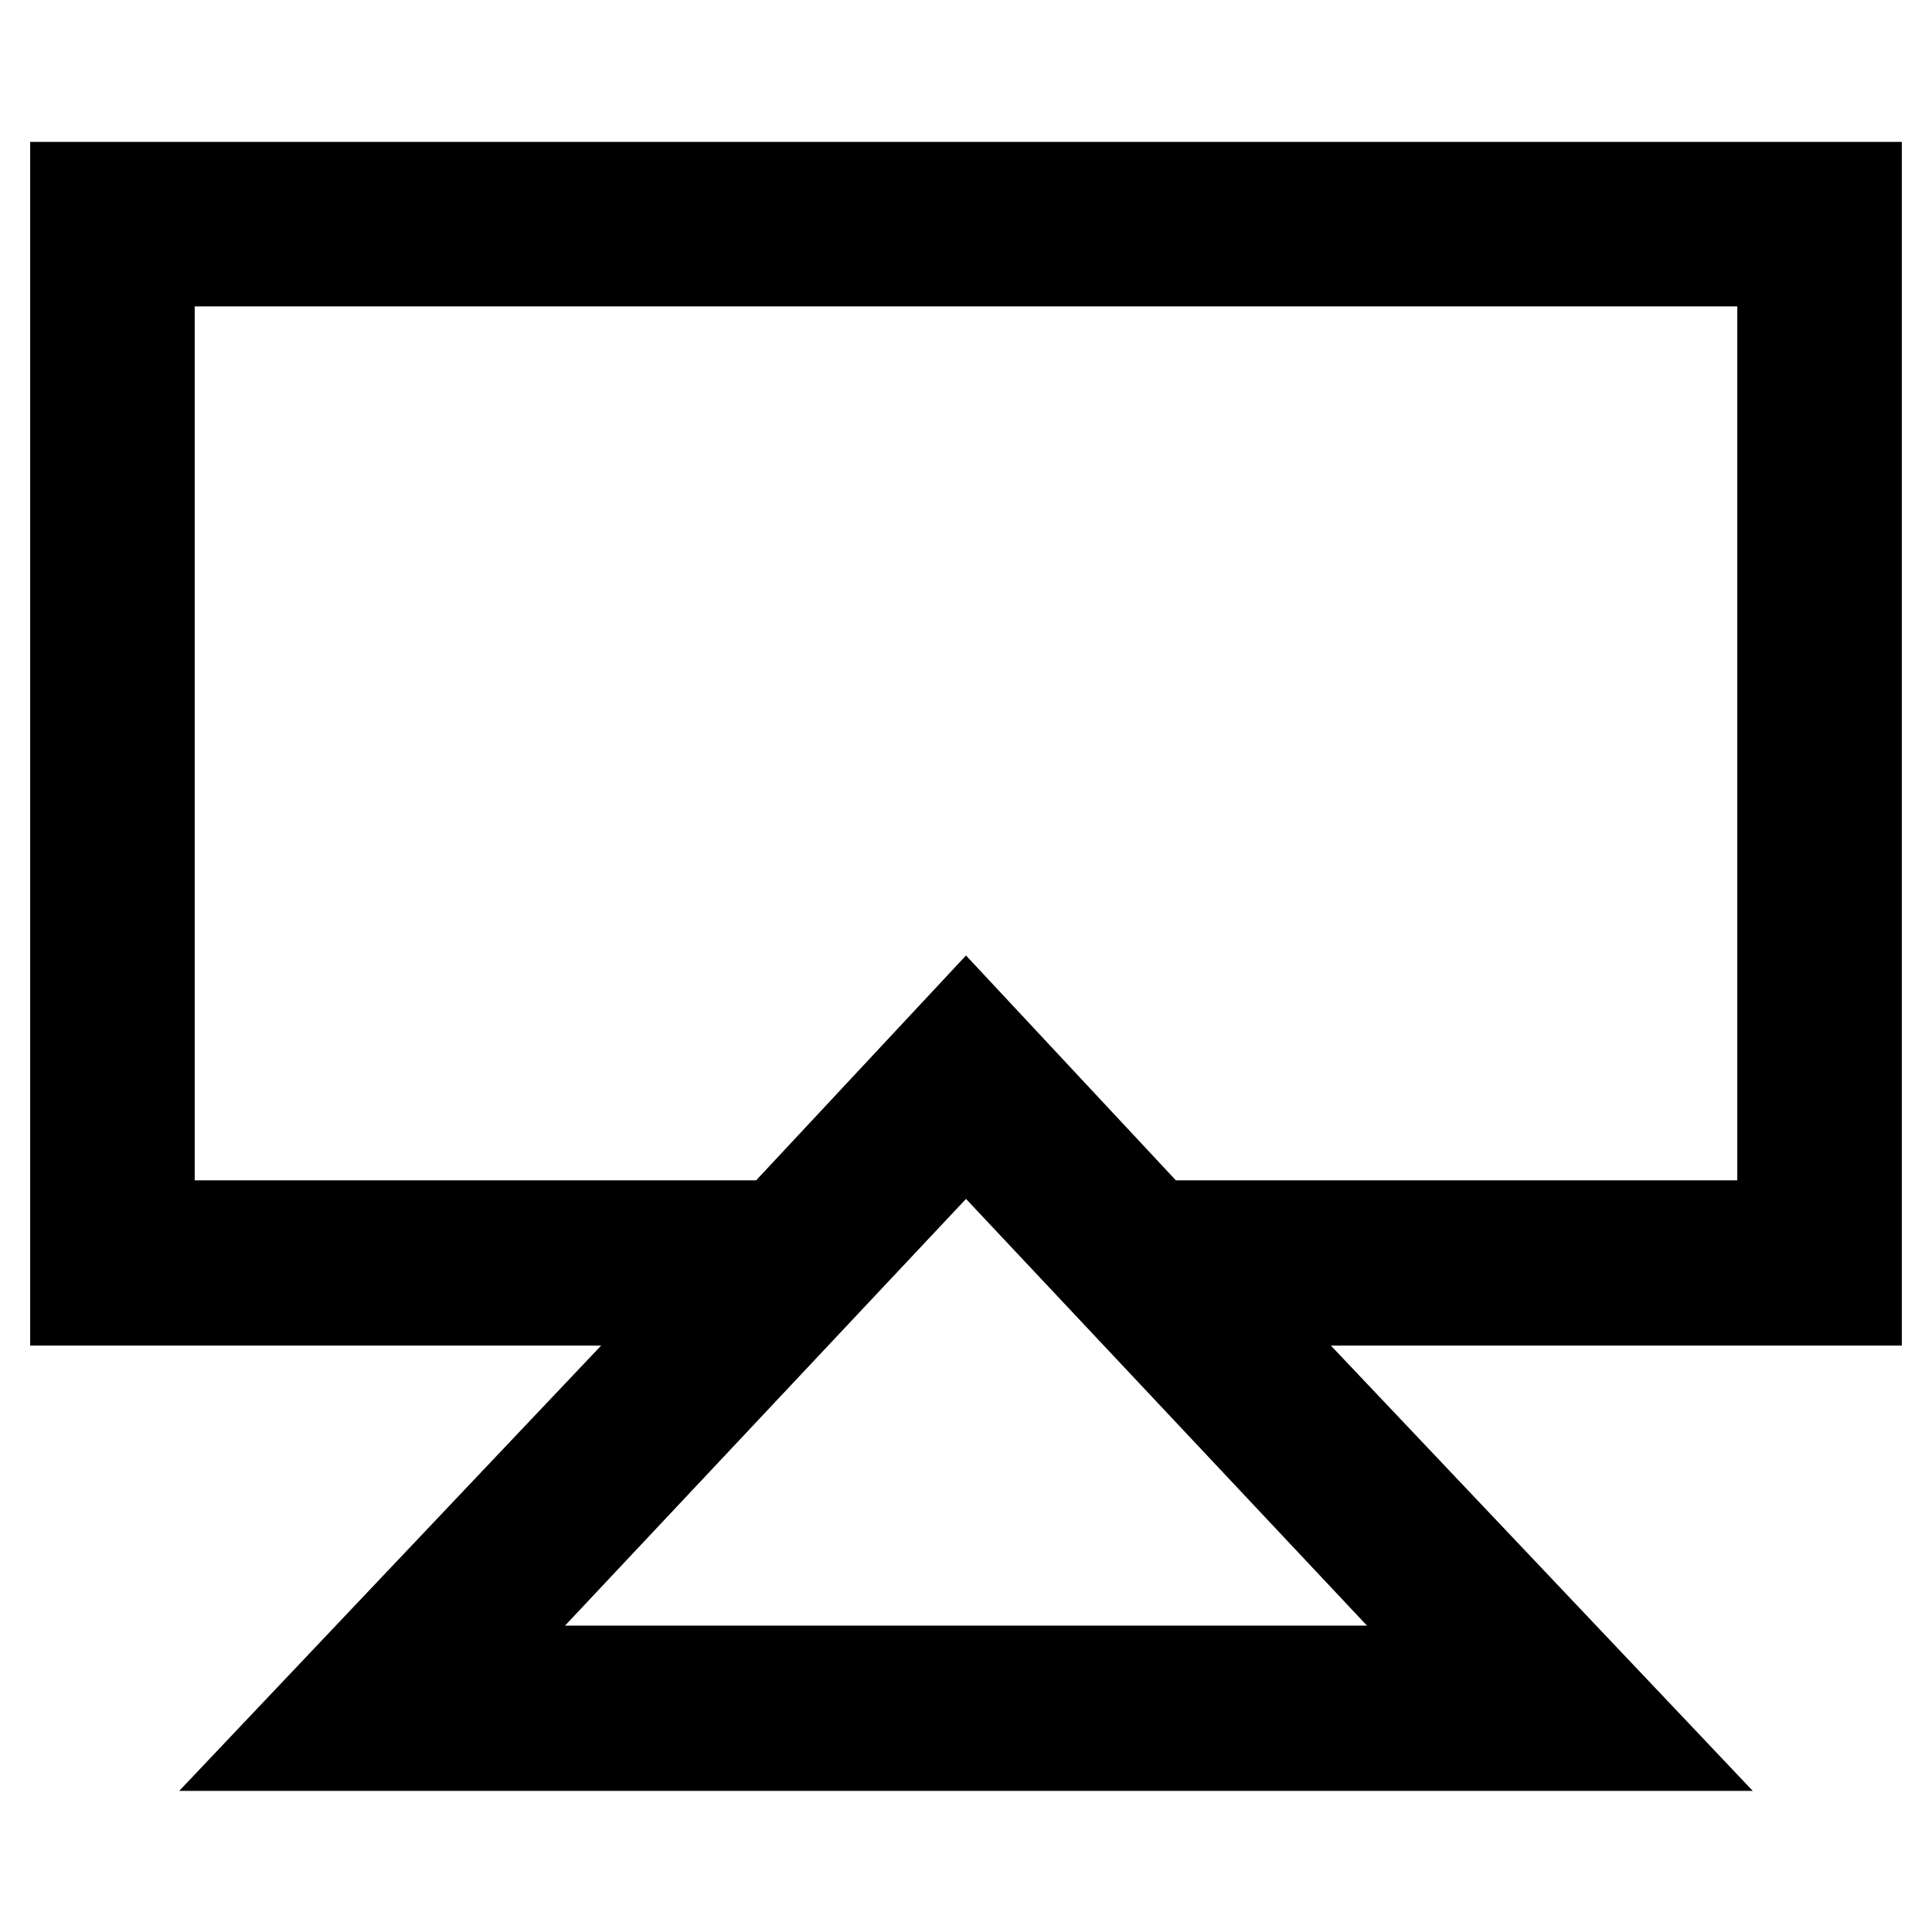 <?xml version="1.0" encoding="utf-8"?>
<!-- Svg Vector Icons : http://www.onlinewebfonts.com/icon -->
<!DOCTYPE svg PUBLIC "-//W3C//DTD SVG 1.1//EN" "http://www.w3.org/Graphics/SVG/1.1/DTD/svg11.dtd">
<svg version="1.1" xmlns="http://www.w3.org/2000/svg" xmlns:xlink="http://www.w3.org/1999/xlink" x="0px" y="0px" viewBox="0 0 256 256" enable-background="new 0 0 256 256" xml:space="preserve">
<g> <path stroke-width="12" fill-opacity="0" stroke="#000000"  d="M246,172.3h-83.6l55.9,59H37.7l55.9-59H10V24.8h236V172.3z M236.2,34.6H19.8v127.8h83l25.2-27l25.2,27h83 L236.2,34.6L236.2,34.6z M195,221.4l-67-71.3l-67,71.3H195z"/></g>
</svg>